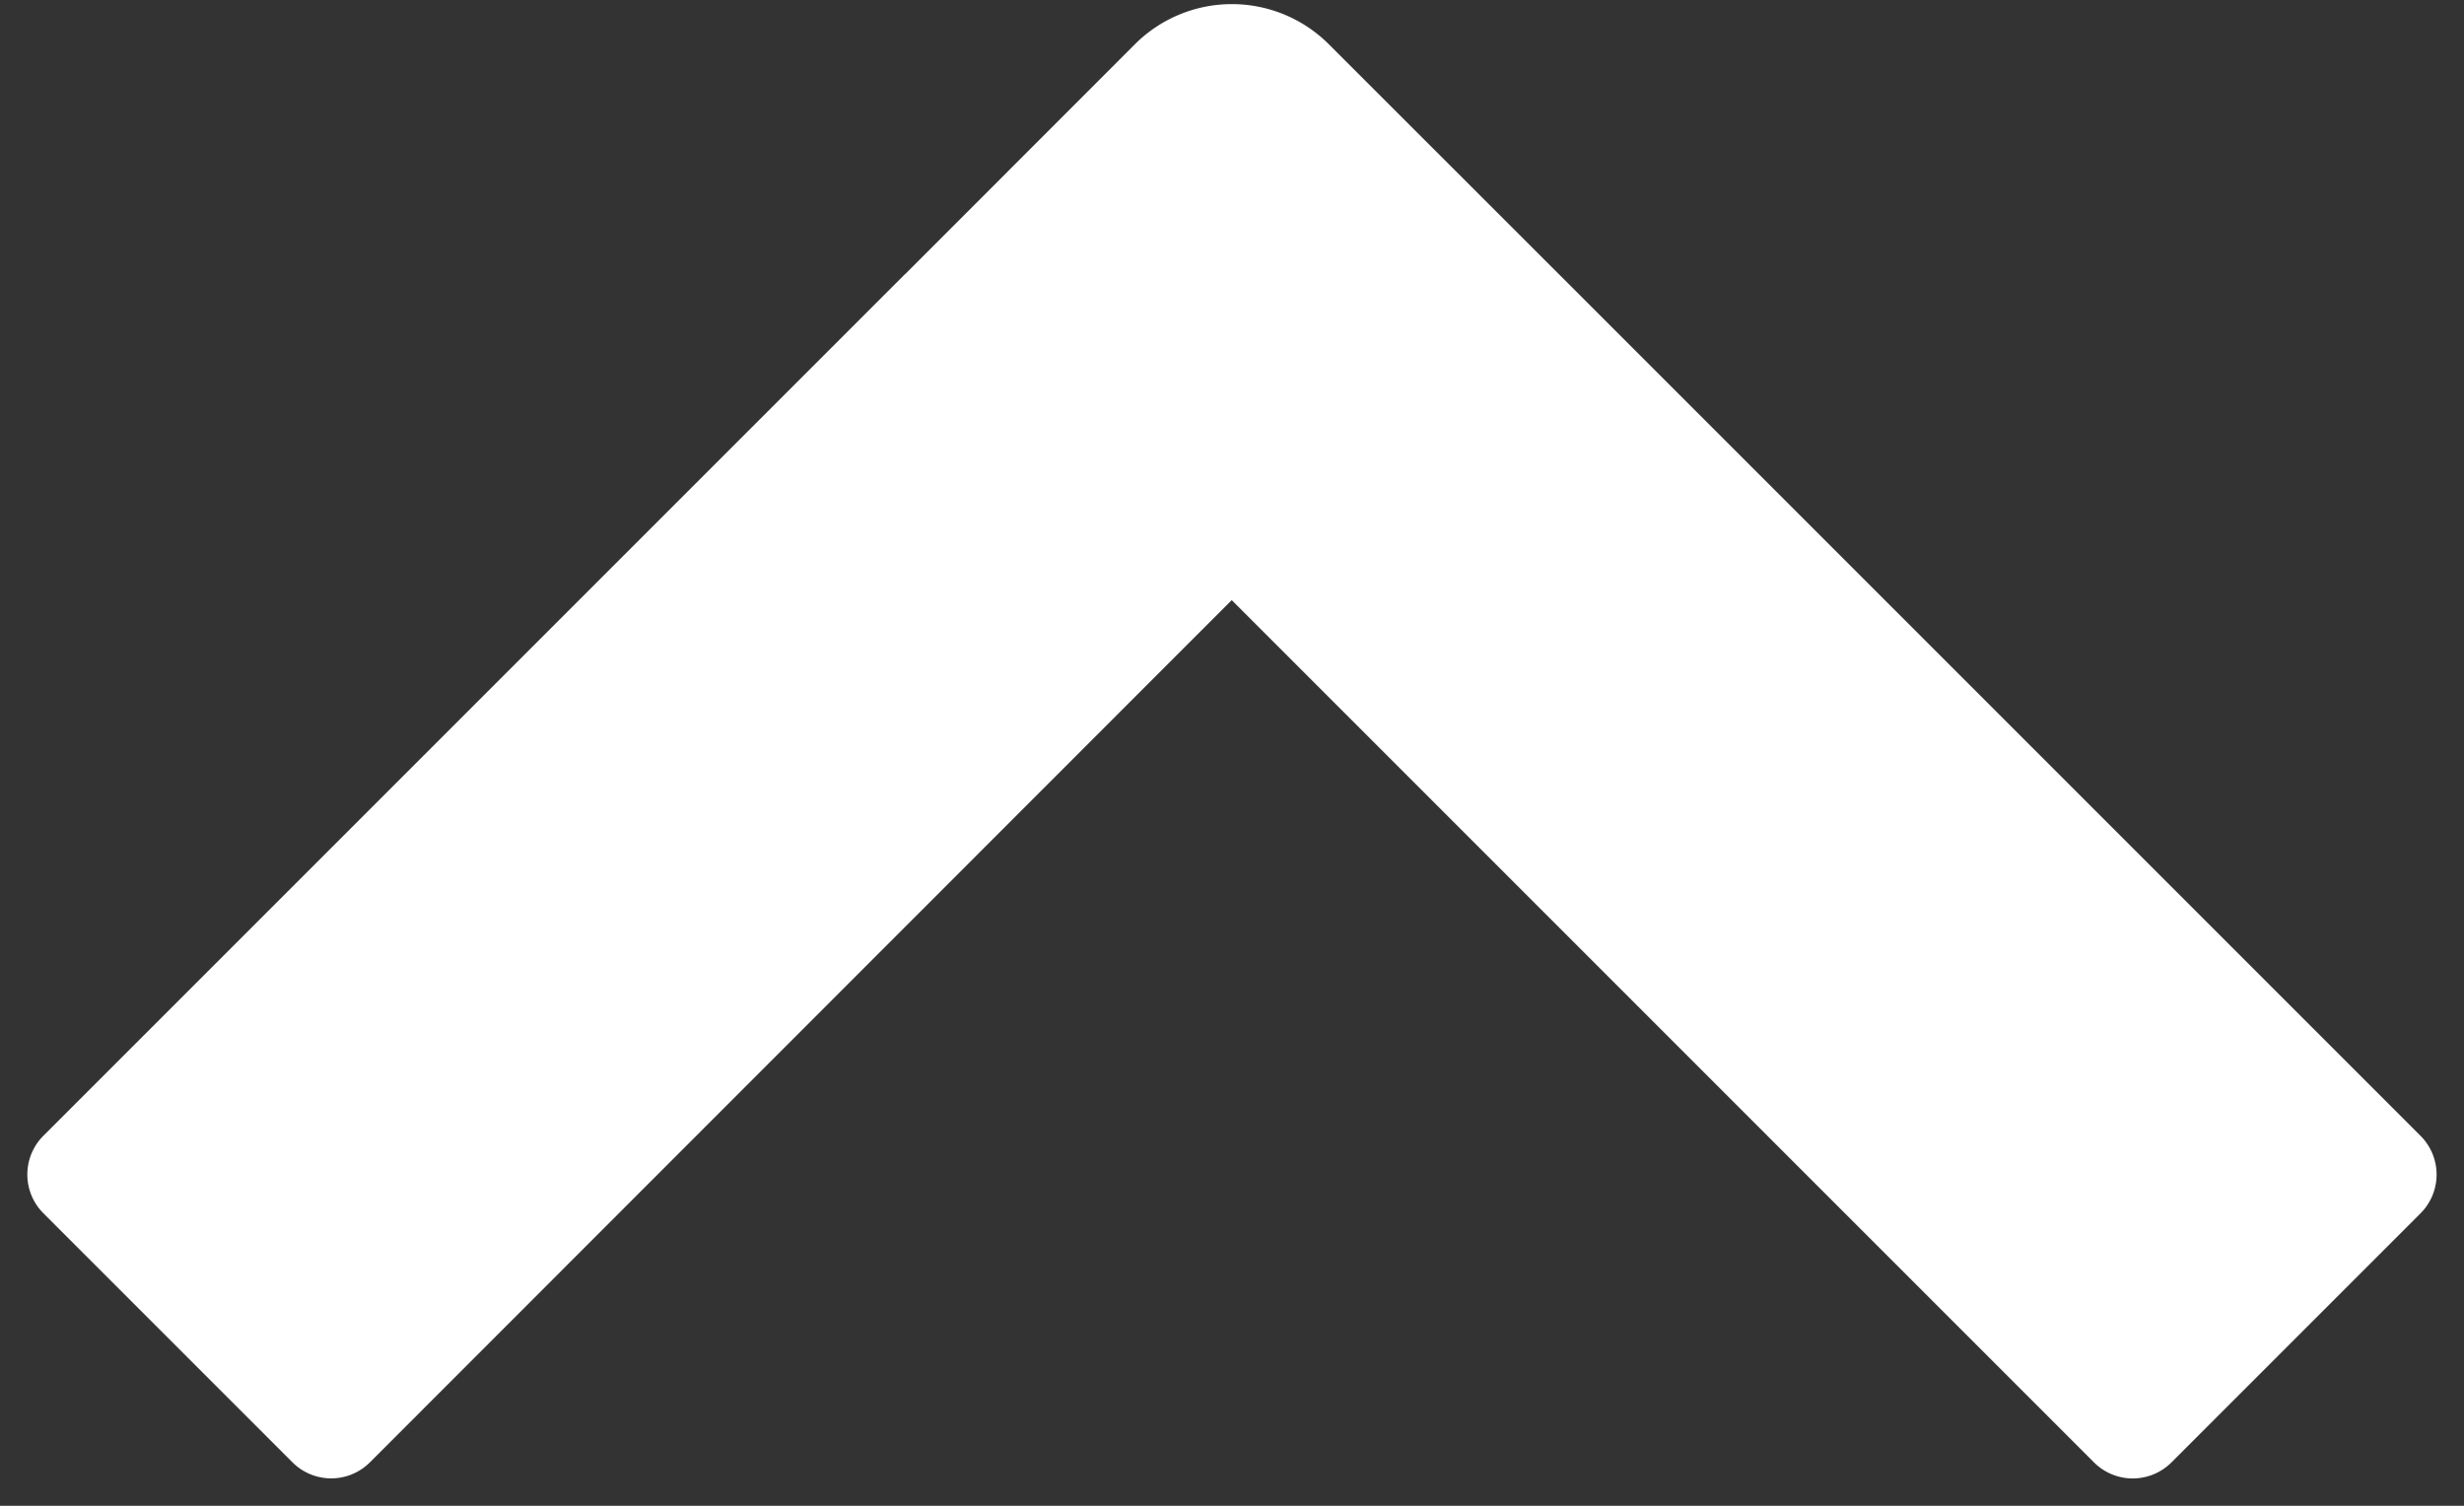 <svg width="18" height="11" xmlns="http://www.w3.org/2000/svg"><rect width="100%" height="100%" fill="#333333" stroke="none"/><path d="M6.616 1.998L.317 8.297a.4.4 0 000 .566l1.82 1.82a.4.4 0 00.565 0l6.296-6.299 6.299 6.299a.4.4 0 00.566 0l1.82-1.82a.4.4 0 000-.565l-6.299-6.299L9.706.322a1.002 1.002 0 00-1.414 0L6.616 1.999z" fill="#FFF" fill-rule="evenodd"/></svg>